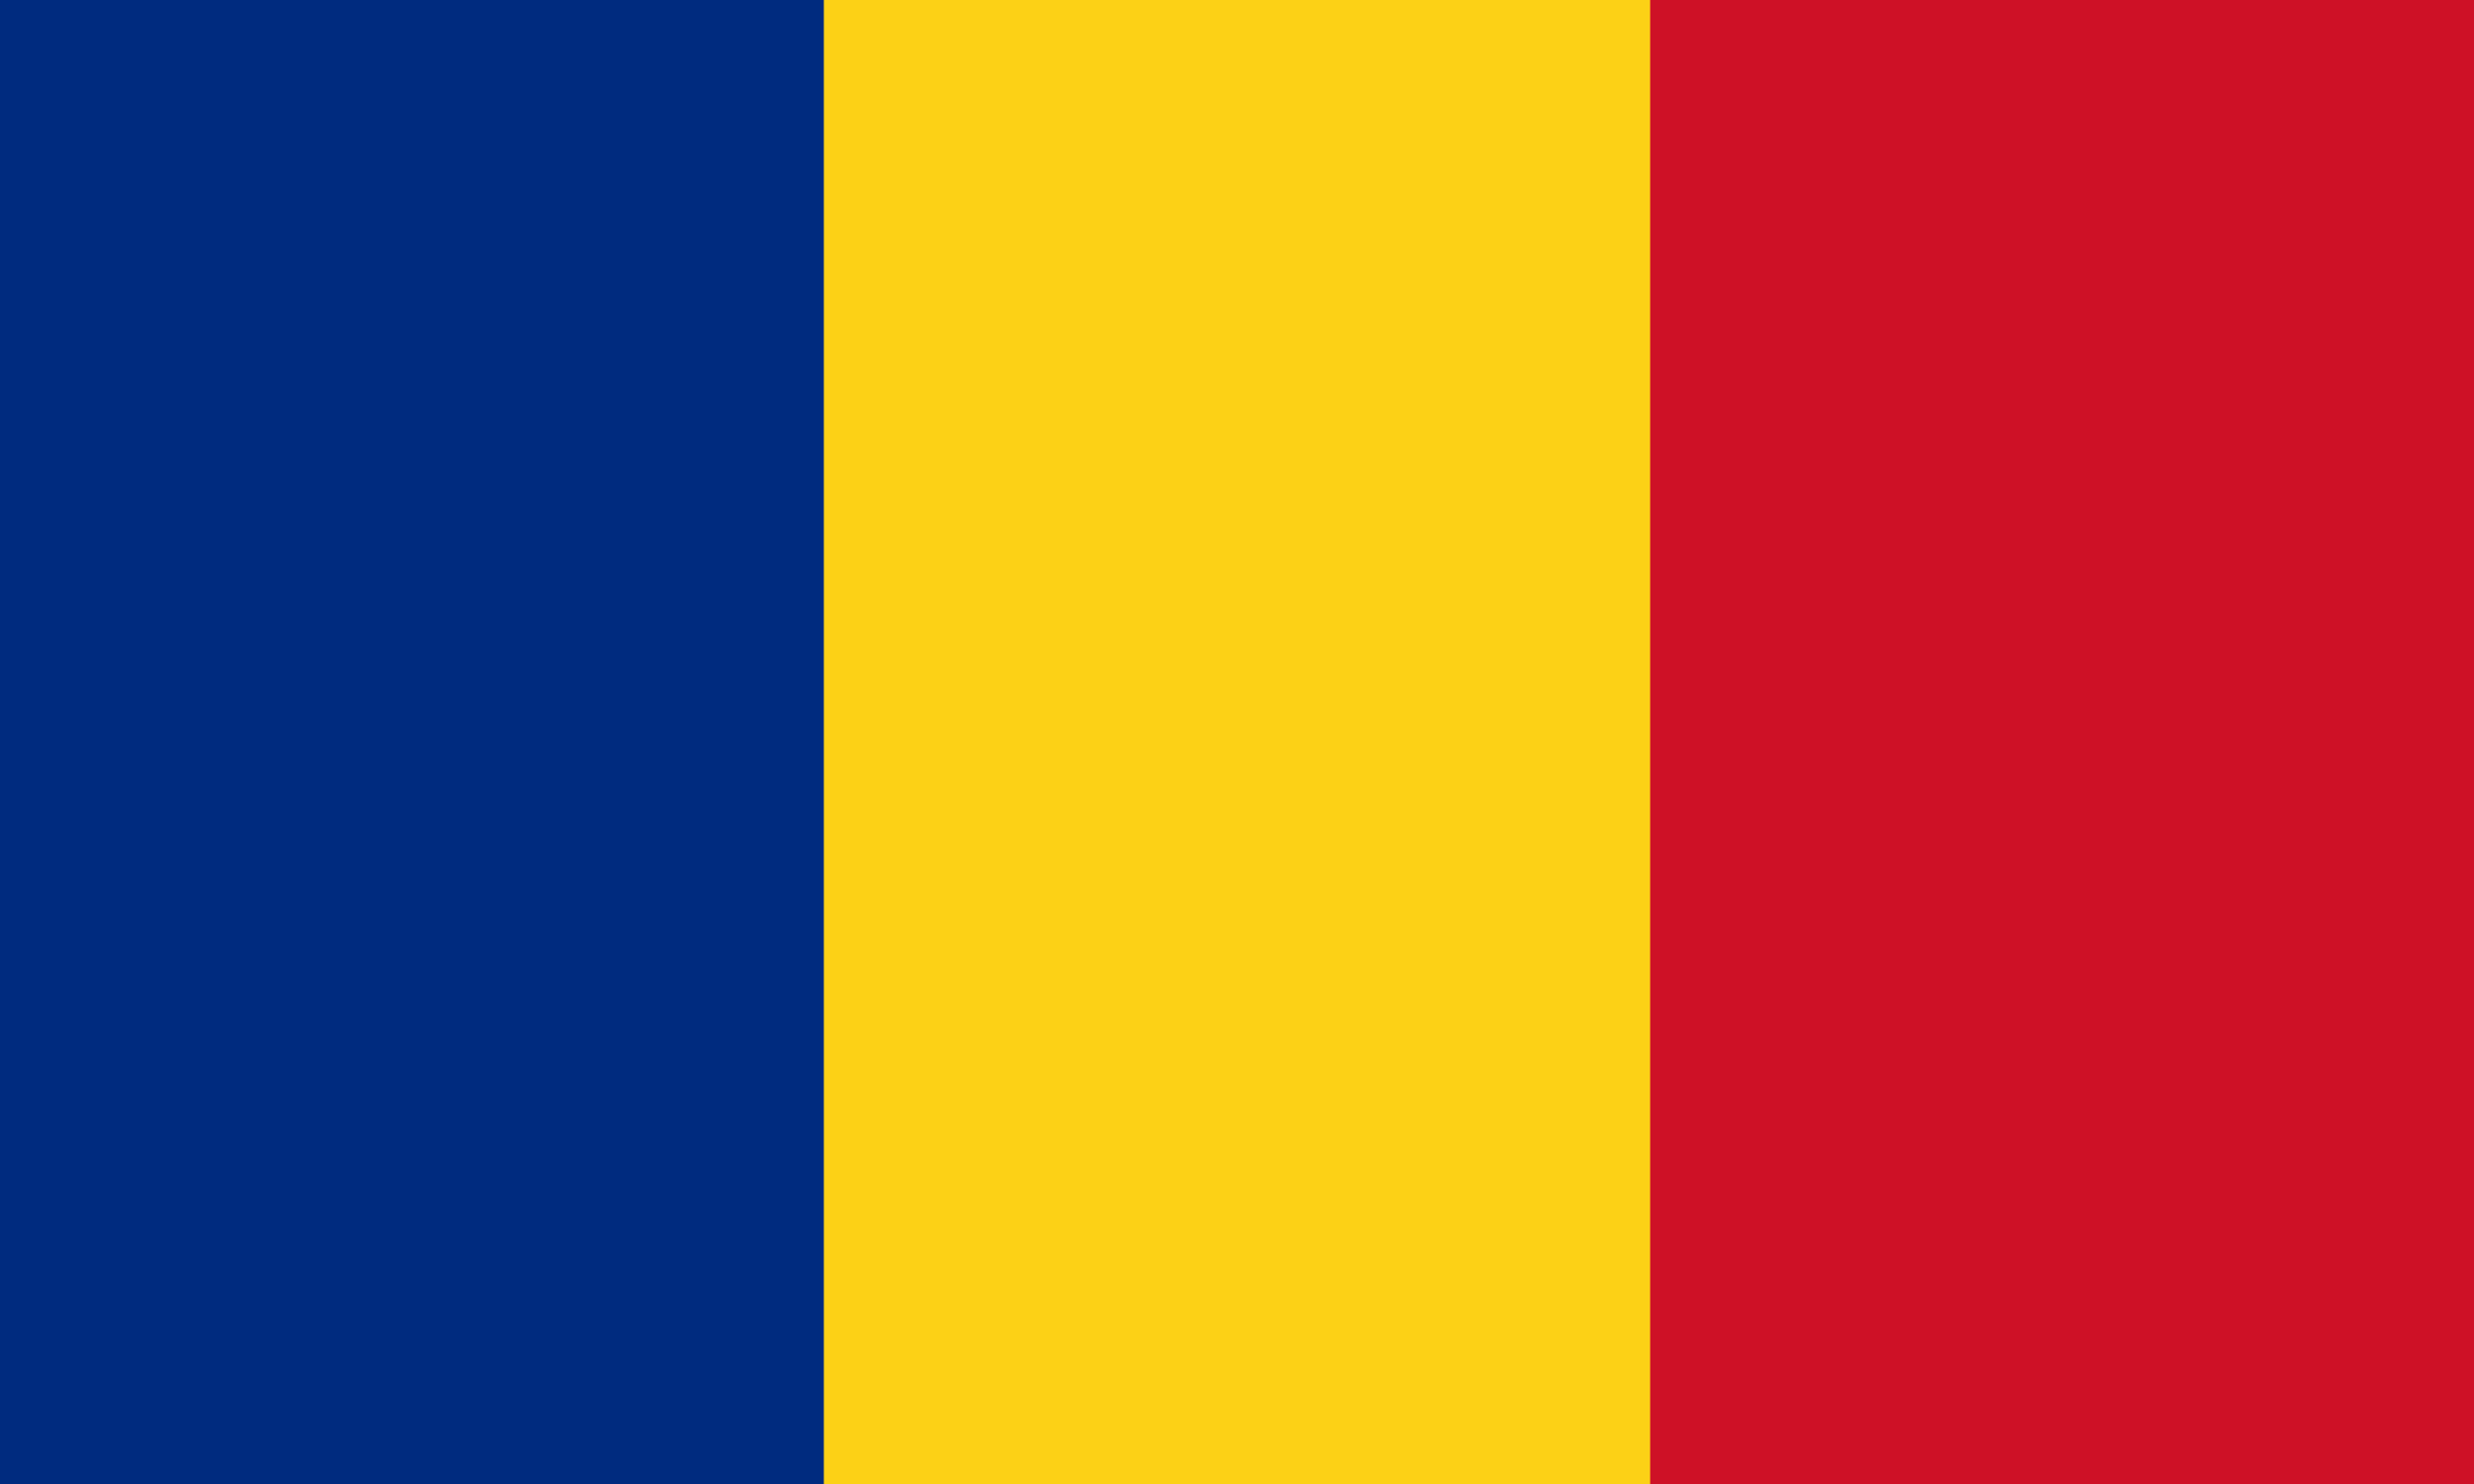 <?xml version="1.0" encoding="UTF-8"?>
<svg xmlns="http://www.w3.org/2000/svg" width="1000" height="600">
<rect width="1000" height="600" fill="#CE1126"/>
<rect width="667" height="600" fill="#FCD116"/>
<rect width="333" height="600" fill="#002B7F"/>
</svg>